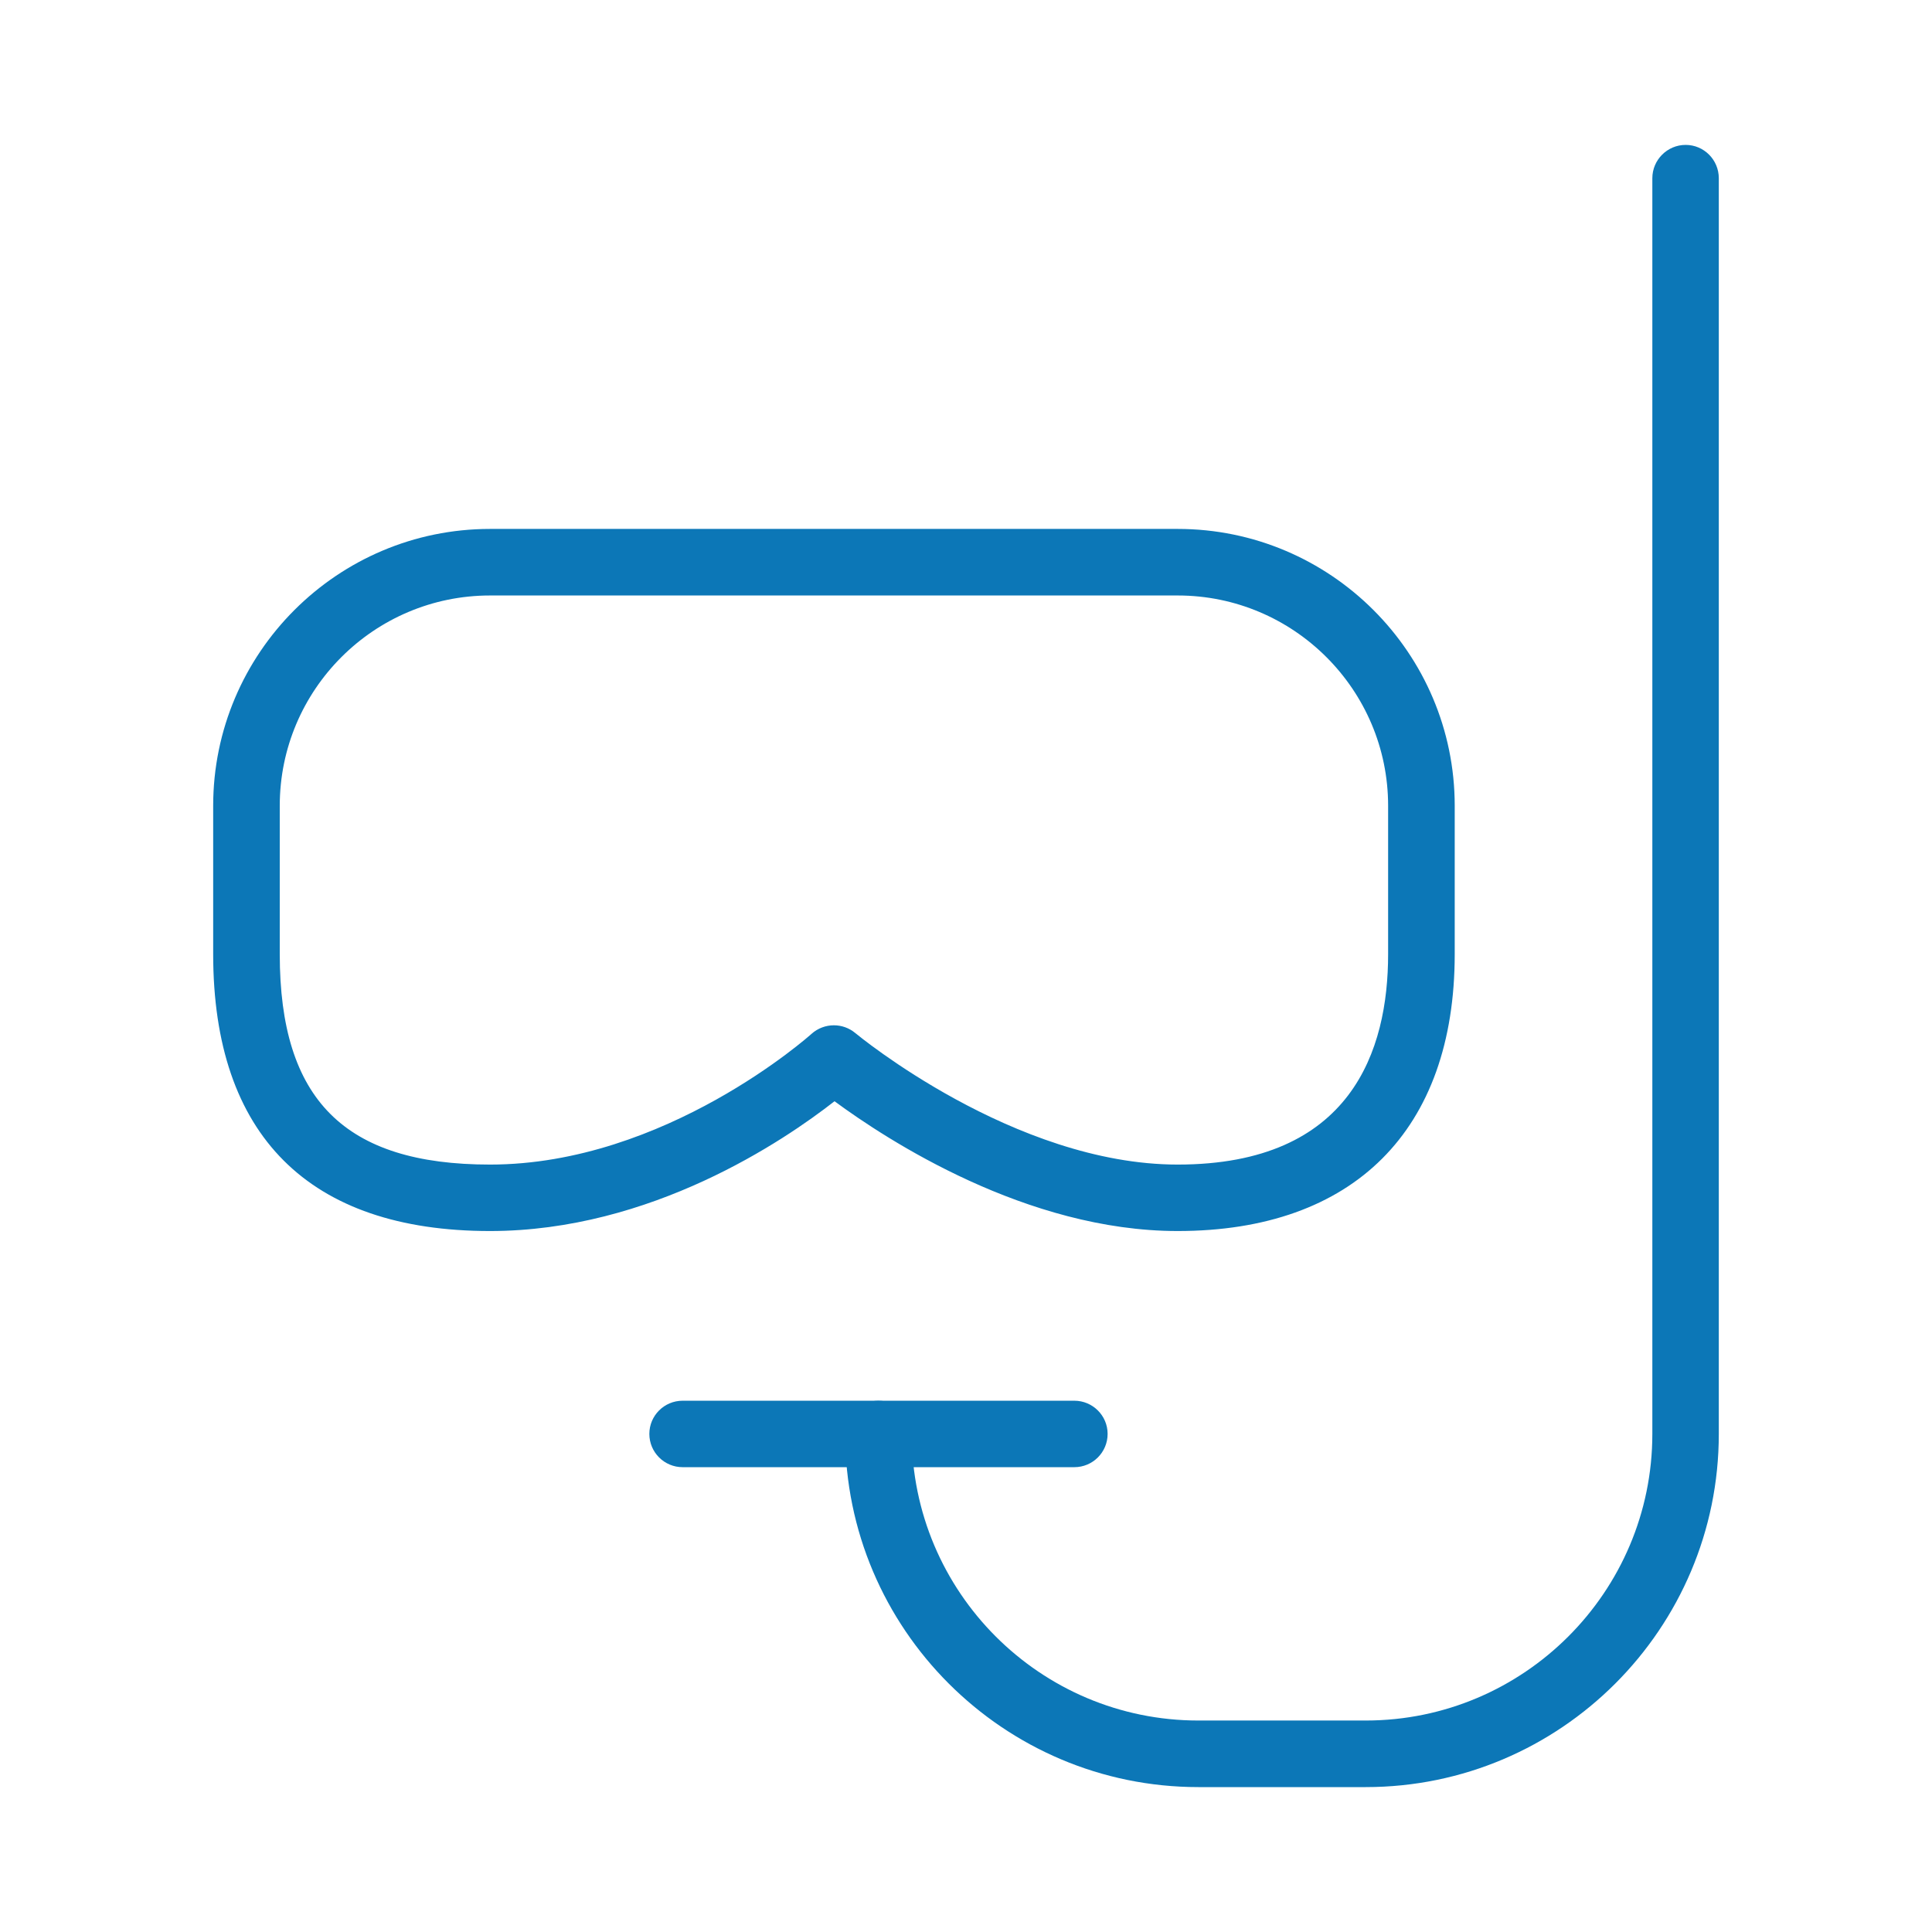 <?xml version="1.0" encoding="utf-8"?>
<!-- Generator: Adobe Illustrator 16.0.2, SVG Export Plug-In . SVG Version: 6.00 Build 0)  -->
<!DOCTYPE svg PUBLIC "-//W3C//DTD SVG 1.1//EN" "http://www.w3.org/Graphics/SVG/1.1/DTD/svg11.dtd">
<svg version="1.1" id="Livello_1" xmlns="http://www.w3.org/2000/svg" xmlns:xlink="http://www.w3.org/1999/xlink" x="0px" y="0px"
	 width="100px" height="100px" viewBox="0 0 100 100" enable-background="new 0 0 100 100" xml:space="preserve">
<g>
	<g>
		<path fill="#0C77B7" d="M60.958,63.718c-7.821,0-15.03-4.705-17.763-6.718c-2.619,2.047-9.504,6.718-17.831,6.718
			c-9.376,0-14.33-4.954-14.33-14.33v-7.681c0-7.902,6.428-14.33,14.33-14.33h35.594c7.909,0,14.338,6.428,14.338,14.33v7.681
			C75.296,58.494,70.065,63.718,60.958,63.718z M43.161,53.069c0.397,0,0.788,0.134,1.111,0.403
			c0.081,0.067,8.219,6.806,16.686,6.806c9,0,10.891-5.923,10.891-10.891v-7.681c0-6.004-4.886-10.884-10.891-10.884H25.364
			c-6.004,0-10.884,4.88-10.884,10.884v7.681c0,7.531,3.353,10.891,10.884,10.891c9.08,0,16.565-6.698,16.639-6.765
			C42.333,53.217,42.75,53.069,43.161,53.069z"/>
	</g>
	<g>
		<g>
			<path fill="#0C77B7" d="M70.69,92.5h-8.662c-10.083,0-18.282-8.199-18.282-18.281c0-0.949,0.768-1.717,1.723-1.717
				c0.949,0,1.723,0.768,1.723,1.717c0,8.185,6.651,14.835,14.835,14.835h8.662c8.179,0,14.836-6.65,14.836-14.835V9.224
				c0-0.949,0.774-1.724,1.724-1.724c0.948,0,1.716,0.774,1.716,1.724v64.995C88.966,84.301,80.768,92.5,70.69,92.5z"/>
		</g>
		<g>
			<path fill="#0C77B7" d="M55.606,75.941H35.333c-0.949,0-1.723-0.768-1.723-1.723c0-0.949,0.774-1.717,1.723-1.717h20.273
				c0.949,0,1.724,0.768,1.724,1.717C57.33,75.174,56.556,75.941,55.606,75.941z"/>
		</g>
	</g>
</g>
</svg>
